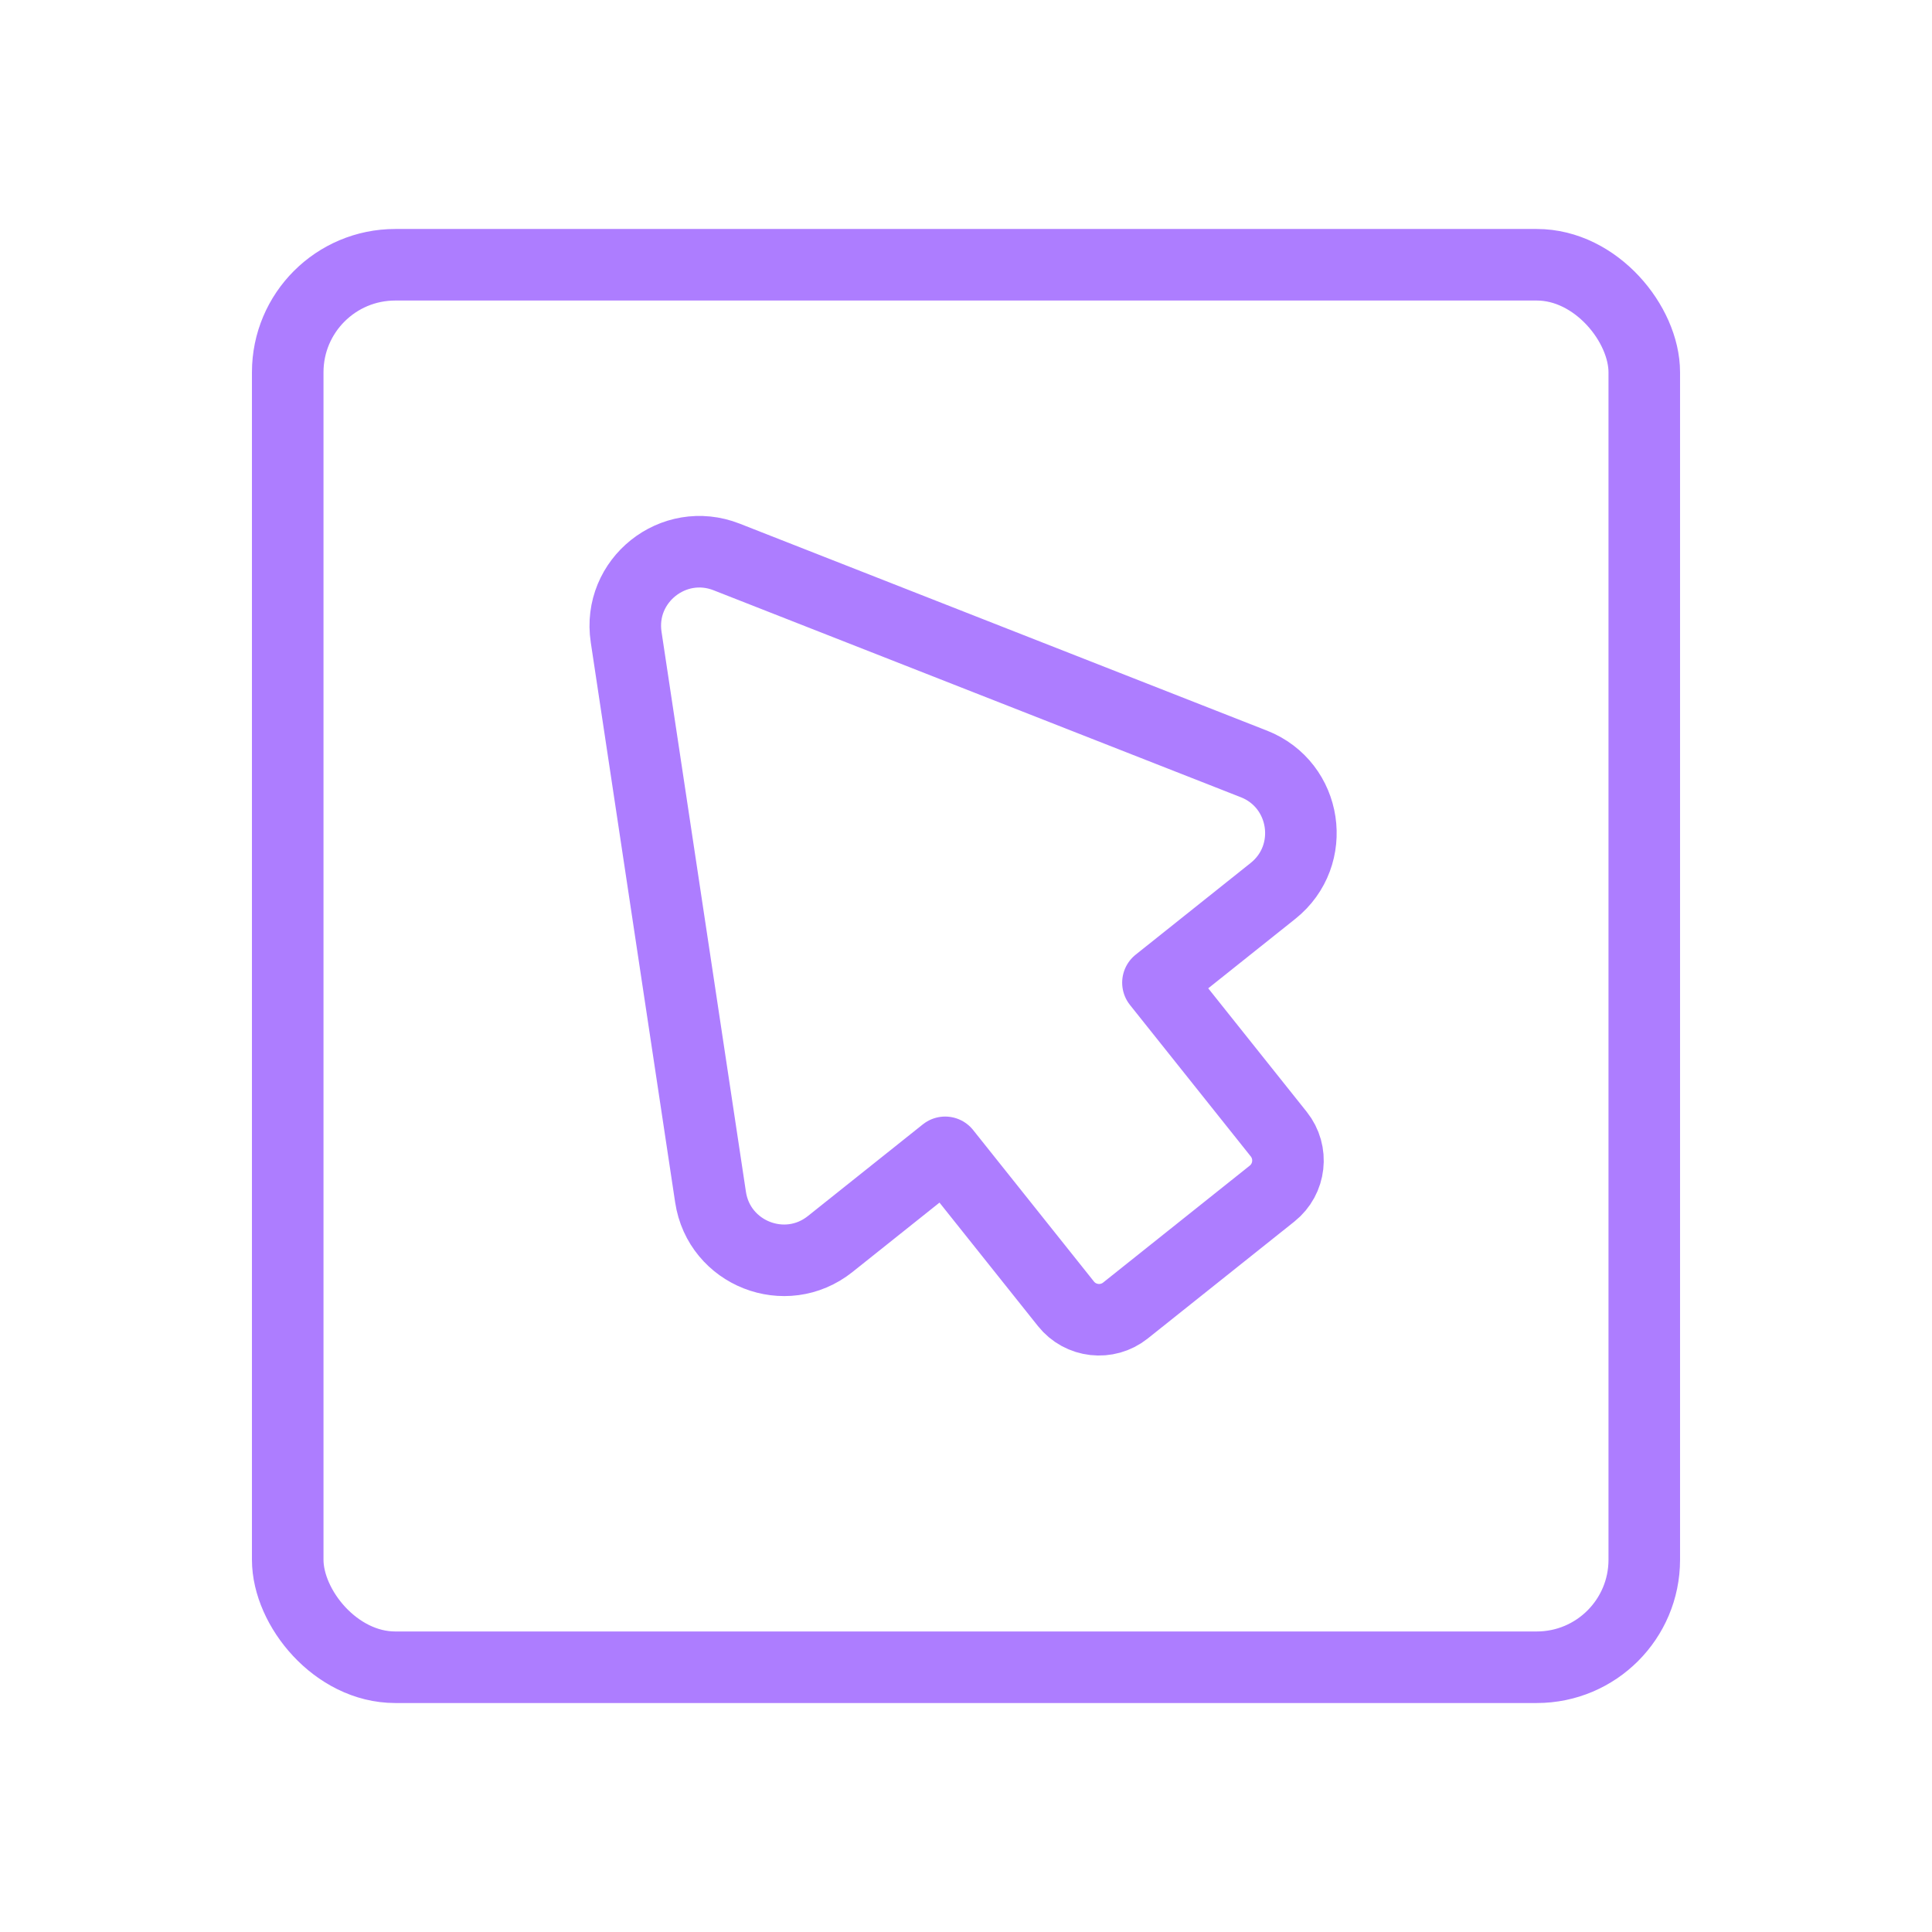 <?xml version="1.0" encoding="UTF-8"?>
<svg id="Layer_1" data-name="Layer 1" xmlns="http://www.w3.org/2000/svg" viewBox="0 0 1080 1080">
  <defs>
    <style>
      .cls-1 {
        fill: none;
        stroke: #ad7dff;
        stroke-linecap: round;
        stroke-linejoin: round;
        stroke-width: 40px;
      }
    </style>
  </defs>
  <rect class="cls-1" x="160.84" y="148" width="758.32" height="784" rx="60.1" ry="60.1"/>
  <path class="cls-1" d="m700.88,427.02l-147.35-57.84-147.35-57.84c-29.72-11.66-60.92,13.22-56.16,44.78l23.59,156.53,23.59,156.53c4.76,31.57,41.9,46.15,66.86,26.25l64.29-51.27,67.53,84.68c8.15,10.22,23.03,11.89,33.25,3.75l81.95-65.35c10.22-8.15,11.89-23.03,3.75-33.25l-67.53-84.68,64.29-51.27c24.96-19.9,19.01-59.36-10.7-71.03Z"/>
</svg>